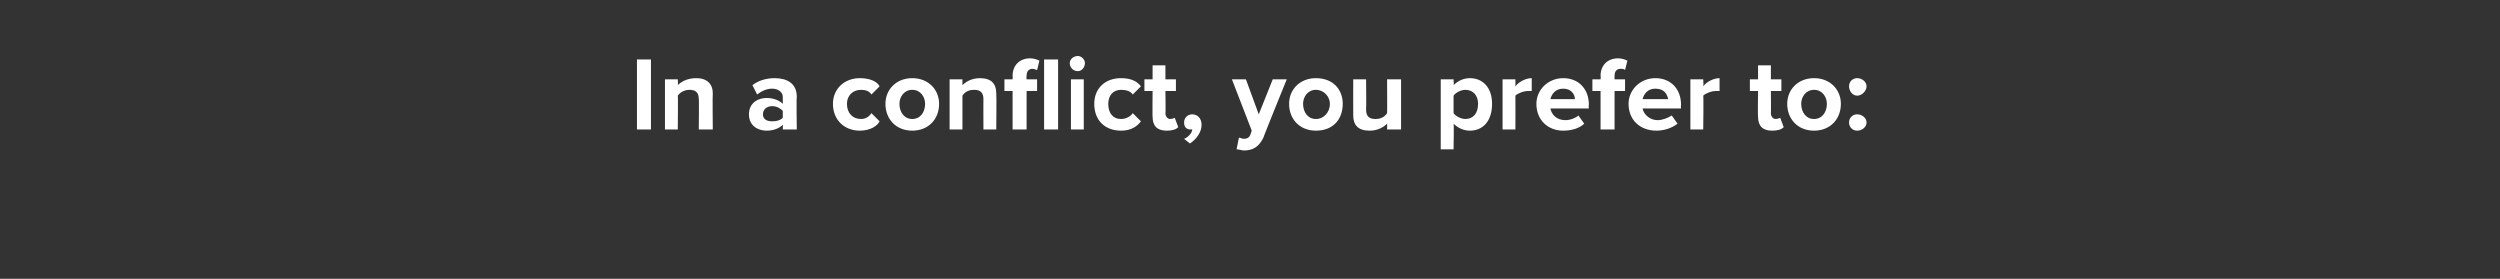<?xml version="1.0" standalone="no"?>
<!DOCTYPE svg PUBLIC "-//W3C//DTD SVG 1.1//EN" "http://www.w3.org/Graphics/SVG/1.1/DTD/svg11.dtd">
<svg xmlns="http://www.w3.org/2000/svg" version="1.1" width="214.3px" height="23.9px" viewBox="0 -4 214.3 23.9" style="top:-4px">
  <rect x="0" y="-4" width="214.3" height="23.9" fill="#333333" stroke="none"/>
  <desc>In a conflict, you prefer to:</desc>
  <defs/>
  <g id="Polygon78723">
    <path d="M 54.6 7.1 L 54.6 1.1 L 55.8 1.1 L 55.8 7.1 L 54.6 7.1 Z M 59.9 7.1 C 59.9 7.1 59.93 4.48 59.9 4.5 C 59.9 3.9 59.6 3.7 59.1 3.7 C 58.7 3.7 58.3 3.9 58.1 4.2 C 58.13 4.18 58.1 7.1 58.1 7.1 L 57 7.1 L 57 2.8 L 58.1 2.8 C 58.1 2.8 58.13 3.33 58.1 3.3 C 58.4 3 58.9 2.7 59.7 2.7 C 60.6 2.7 61.1 3.2 61.1 4 C 61.07 4.04 61.1 7.1 61.1 7.1 L 59.9 7.1 Z M 67.1 7.1 C 67.1 7.1 67.12 6.66 67.1 6.7 C 66.8 7 66.3 7.2 65.7 7.2 C 65 7.2 64.2 6.8 64.2 5.8 C 64.2 4.8 65 4.4 65.7 4.4 C 66.3 4.4 66.8 4.6 67.1 4.9 C 67.1 4.9 67.1 4.3 67.1 4.3 C 67.1 3.9 66.7 3.6 66.2 3.6 C 65.7 3.6 65.3 3.8 64.9 4.1 C 64.9 4.1 64.5 3.3 64.5 3.3 C 65 2.9 65.7 2.7 66.4 2.7 C 67.4 2.7 68.3 3.1 68.3 4.3 C 68.26 4.3 68.3 7.1 68.3 7.1 L 67.1 7.1 Z M 67.1 5.5 C 66.9 5.3 66.6 5.1 66.2 5.1 C 65.7 5.1 65.4 5.4 65.4 5.8 C 65.4 6.2 65.7 6.4 66.2 6.4 C 66.6 6.4 66.9 6.3 67.1 6.1 C 67.1 6.1 67.1 5.5 67.1 5.5 Z M 73.7 2.7 C 74.6 2.7 75.2 3 75.4 3.4 C 75.4 3.4 74.7 4.1 74.7 4.1 C 74.5 3.8 74.2 3.7 73.8 3.7 C 73.1 3.7 72.6 4.2 72.6 4.9 C 72.6 5.7 73.1 6.2 73.8 6.2 C 74.2 6.2 74.5 6 74.7 5.7 C 74.7 5.7 75.4 6.4 75.4 6.4 C 75.2 6.8 74.6 7.2 73.7 7.2 C 72.4 7.2 71.4 6.3 71.4 4.9 C 71.4 3.6 72.4 2.7 73.7 2.7 Z M 75.9 4.9 C 75.9 3.7 76.8 2.7 78.2 2.7 C 79.6 2.7 80.5 3.7 80.5 4.9 C 80.5 6.2 79.6 7.2 78.2 7.2 C 76.8 7.2 75.9 6.2 75.9 4.9 Z M 79.3 4.9 C 79.3 4.3 78.9 3.7 78.2 3.7 C 77.5 3.7 77.1 4.3 77.1 4.9 C 77.1 5.6 77.5 6.2 78.2 6.2 C 78.9 6.2 79.3 5.6 79.3 4.9 Z M 84.3 7.1 C 84.3 7.1 84.29 4.48 84.3 4.5 C 84.3 3.9 84 3.7 83.5 3.7 C 83 3.7 82.7 3.9 82.5 4.2 C 82.5 4.18 82.5 7.1 82.5 7.1 L 81.4 7.1 L 81.4 2.8 L 82.5 2.8 C 82.5 2.8 82.5 3.33 82.5 3.3 C 82.8 3 83.3 2.7 84 2.7 C 85 2.7 85.4 3.2 85.4 4 C 85.43 4.04 85.4 7.1 85.4 7.1 L 84.3 7.1 Z M 88 3.8 L 88 7.1 L 86.8 7.1 L 86.8 3.8 L 86.1 3.8 L 86.1 2.8 L 86.8 2.8 C 86.8 2.8 86.82 2.53 86.8 2.5 C 86.8 1.6 87.4 1 88.3 1 C 88.6 1 88.9 1.1 89.1 1.2 C 89.1 1.2 88.9 2 88.9 2 C 88.8 2 88.7 1.9 88.5 1.9 C 88.2 1.9 88 2.1 88 2.5 C 87.97 2.53 88 2.8 88 2.8 L 88.9 2.8 L 88.9 3.8 L 88 3.8 Z M 89.5 7.1 L 89.5 1.1 L 90.7 1.1 L 90.7 7.1 L 89.5 7.1 Z M 91.7 1.4 C 91.7 1.1 92 0.8 92.4 0.8 C 92.7 0.8 93 1.1 93 1.4 C 93 1.8 92.7 2.1 92.4 2.1 C 92 2.1 91.7 1.8 91.7 1.4 Z M 91.8 7.1 L 91.8 2.8 L 92.9 2.8 L 92.9 7.1 L 91.8 7.1 Z M 96.1 2.7 C 97 2.7 97.5 3 97.8 3.4 C 97.8 3.4 97.1 4.1 97.1 4.1 C 96.9 3.8 96.5 3.7 96.1 3.7 C 95.4 3.7 95 4.2 95 4.9 C 95 5.7 95.4 6.2 96.1 6.2 C 96.5 6.2 96.9 6 97.1 5.7 C 97.1 5.7 97.8 6.4 97.8 6.4 C 97.5 6.8 97 7.2 96.1 7.2 C 94.7 7.2 93.8 6.3 93.8 4.9 C 93.8 3.6 94.7 2.7 96.1 2.7 Z M 98.8 6 C 98.78 6.03 98.8 3.8 98.8 3.8 L 98.1 3.8 L 98.1 2.8 L 98.8 2.8 L 98.8 1.6 L 99.9 1.6 L 99.9 2.8 L 100.8 2.8 L 100.8 3.8 L 99.9 3.8 C 99.9 3.8 99.93 5.72 99.9 5.7 C 99.9 6 100.1 6.2 100.3 6.2 C 100.5 6.2 100.7 6.1 100.7 6.1 C 100.7 6.1 101 6.9 101 6.9 C 100.8 7.1 100.5 7.2 100 7.2 C 99.2 7.2 98.8 6.8 98.8 6 Z M 101.5 7.9 C 101.8 7.8 102.2 7.4 102.2 7.1 C 102.2 7.1 102.1 7.1 102.1 7.1 C 101.7 7.1 101.5 6.9 101.5 6.5 C 101.5 6.1 101.8 5.8 102.2 5.8 C 102.6 5.8 103 6.1 103 6.7 C 103 7.3 102.6 7.9 102 8.3 C 102 8.3 101.5 7.9 101.5 7.9 Z M 106.2 7.8 C 106.3 7.8 106.5 7.9 106.6 7.9 C 106.9 7.9 107.1 7.8 107.2 7.5 C 107.18 7.54 107.3 7.2 107.3 7.2 L 105.6 2.8 L 106.8 2.8 L 107.9 5.8 L 109.1 2.8 L 110.3 2.8 C 110.3 2.8 108.26 7.82 108.3 7.8 C 107.9 8.6 107.4 8.9 106.6 8.9 C 106.5 8.9 106.2 8.8 106 8.8 C 106 8.8 106.2 7.8 106.2 7.8 Z M 110.5 4.9 C 110.5 3.7 111.4 2.7 112.8 2.7 C 114.3 2.7 115.1 3.7 115.1 4.9 C 115.1 6.2 114.3 7.2 112.8 7.2 C 111.4 7.2 110.5 6.2 110.5 4.9 Z M 114 4.9 C 114 4.3 113.5 3.7 112.8 3.7 C 112.1 3.7 111.7 4.3 111.7 4.9 C 111.7 5.6 112.1 6.2 112.8 6.2 C 113.5 6.2 114 5.6 114 4.9 Z M 118.9 7.1 C 118.9 7.1 118.92 6.56 118.9 6.6 C 118.6 6.9 118.1 7.2 117.4 7.2 C 116.4 7.2 116 6.7 116 5.9 C 115.99 5.85 116 2.8 116 2.8 L 117.1 2.8 C 117.1 2.8 117.13 5.4 117.1 5.4 C 117.1 6 117.4 6.2 117.9 6.2 C 118.4 6.2 118.7 6 118.9 5.7 C 118.92 5.71 118.9 2.8 118.9 2.8 L 120.1 2.8 L 120.1 7.1 L 118.9 7.1 Z M 124.6 8.8 L 123.5 8.8 L 123.5 2.8 L 124.6 2.8 C 124.6 2.8 124.64 3.31 124.6 3.3 C 125 2.9 125.5 2.7 126 2.7 C 127.1 2.7 127.9 3.5 127.9 4.9 C 127.9 6.4 127.1 7.2 126 7.2 C 125.5 7.2 125 7 124.6 6.6 C 124.64 6.55 124.6 8.8 124.6 8.8 Z M 125.6 3.7 C 125.3 3.7 124.8 3.9 124.6 4.2 C 124.6 4.2 124.6 5.7 124.6 5.7 C 124.8 6 125.3 6.2 125.6 6.2 C 126.3 6.2 126.7 5.7 126.7 4.9 C 126.7 4.2 126.3 3.7 125.6 3.7 Z M 128.8 7.1 L 128.8 2.8 L 129.9 2.8 C 129.9 2.8 129.91 3.36 129.9 3.4 C 130.2 3 130.8 2.7 131.3 2.7 C 131.3 2.7 131.3 3.8 131.3 3.8 C 131.2 3.8 131.1 3.8 131 3.8 C 130.6 3.8 130.1 4 129.9 4.2 C 129.91 4.24 129.9 7.1 129.9 7.1 L 128.8 7.1 Z M 134 2.7 C 135.3 2.7 136.2 3.6 136.2 5 C 136.15 5.05 136.2 5.3 136.2 5.3 C 136.2 5.3 132.92 5.3 132.9 5.3 C 133 5.8 133.4 6.3 134.2 6.3 C 134.6 6.3 135.1 6.1 135.3 5.9 C 135.3 5.9 135.8 6.6 135.8 6.6 C 135.4 7 134.7 7.2 134 7.2 C 132.7 7.2 131.7 6.3 131.7 4.9 C 131.7 3.7 132.7 2.7 134 2.7 Z M 132.9 4.5 C 132.9 4.5 135 4.5 135 4.5 C 135 4.1 134.7 3.6 134 3.6 C 133.3 3.6 133 4.1 132.9 4.5 Z M 138.4 3.8 L 138.4 7.1 L 137.2 7.1 L 137.2 3.8 L 136.5 3.8 L 136.5 2.8 L 137.2 2.8 C 137.2 2.8 137.23 2.53 137.2 2.5 C 137.2 1.6 137.8 1 138.7 1 C 139 1 139.3 1.1 139.5 1.2 C 139.5 1.2 139.3 2 139.3 2 C 139.2 1.9 139.1 1.9 138.9 1.9 C 138.6 1.9 138.4 2.1 138.4 2.5 C 138.39 2.55 138.4 2.8 138.4 2.8 L 139.3 2.8 L 139.3 3.8 L 138.4 3.8 Z M 141.9 2.7 C 143.2 2.7 144.1 3.6 144.1 5 C 144.07 5.05 144.1 5.3 144.1 5.3 C 144.1 5.3 140.84 5.3 140.8 5.3 C 140.9 5.8 141.4 6.3 142.1 6.3 C 142.5 6.3 143 6.1 143.3 5.9 C 143.3 5.9 143.8 6.6 143.8 6.6 C 143.3 7 142.6 7.2 142 7.2 C 140.6 7.2 139.6 6.3 139.6 4.9 C 139.6 3.7 140.6 2.7 141.9 2.7 Z M 140.8 4.5 C 140.8 4.5 143 4.5 143 4.5 C 142.9 4.1 142.7 3.6 141.9 3.6 C 141.2 3.6 140.9 4.1 140.8 4.5 Z M 144.9 7.1 L 144.9 2.8 L 146 2.8 C 146 2.8 146.04 3.36 146 3.4 C 146.3 3 146.9 2.7 147.4 2.7 C 147.4 2.7 147.4 3.8 147.4 3.8 C 147.3 3.8 147.2 3.8 147.1 3.8 C 146.7 3.8 146.2 4 146 4.2 C 146.04 4.24 146 7.1 146 7.1 L 144.9 7.1 Z M 150.7 6 C 150.67 6.03 150.7 3.8 150.7 3.8 L 150 3.8 L 150 2.8 L 150.7 2.8 L 150.7 1.6 L 151.8 1.6 L 151.8 2.8 L 152.7 2.8 L 152.7 3.8 L 151.8 3.8 C 151.8 3.8 151.82 5.72 151.8 5.7 C 151.8 6 152 6.2 152.2 6.2 C 152.4 6.2 152.6 6.1 152.6 6.1 C 152.6 6.1 152.9 6.9 152.9 6.9 C 152.7 7.1 152.4 7.2 151.9 7.2 C 151.1 7.2 150.7 6.8 150.7 6 Z M 153.2 4.9 C 153.2 3.7 154.1 2.7 155.5 2.7 C 156.9 2.7 157.8 3.7 157.8 4.9 C 157.8 6.2 156.9 7.2 155.5 7.2 C 154.1 7.2 153.2 6.2 153.2 4.9 Z M 156.6 4.9 C 156.6 4.3 156.2 3.7 155.5 3.7 C 154.8 3.7 154.4 4.3 154.4 4.9 C 154.4 5.6 154.8 6.2 155.5 6.2 C 156.2 6.2 156.6 5.6 156.6 4.9 Z M 159.2 2.7 C 159.6 2.7 160 3 160 3.4 C 160 3.8 159.6 4.2 159.2 4.2 C 158.8 4.2 158.5 3.8 158.5 3.4 C 158.5 3 158.8 2.7 159.2 2.7 Z M 159.2 5.8 C 159.6 5.8 160 6.1 160 6.5 C 160 6.9 159.6 7.2 159.2 7.2 C 158.8 7.2 158.5 6.9 158.5 6.5 C 158.5 6.1 158.8 5.8 159.2 5.8 Z " stroke="none" fill="#fff"/>
  </g>
</svg>